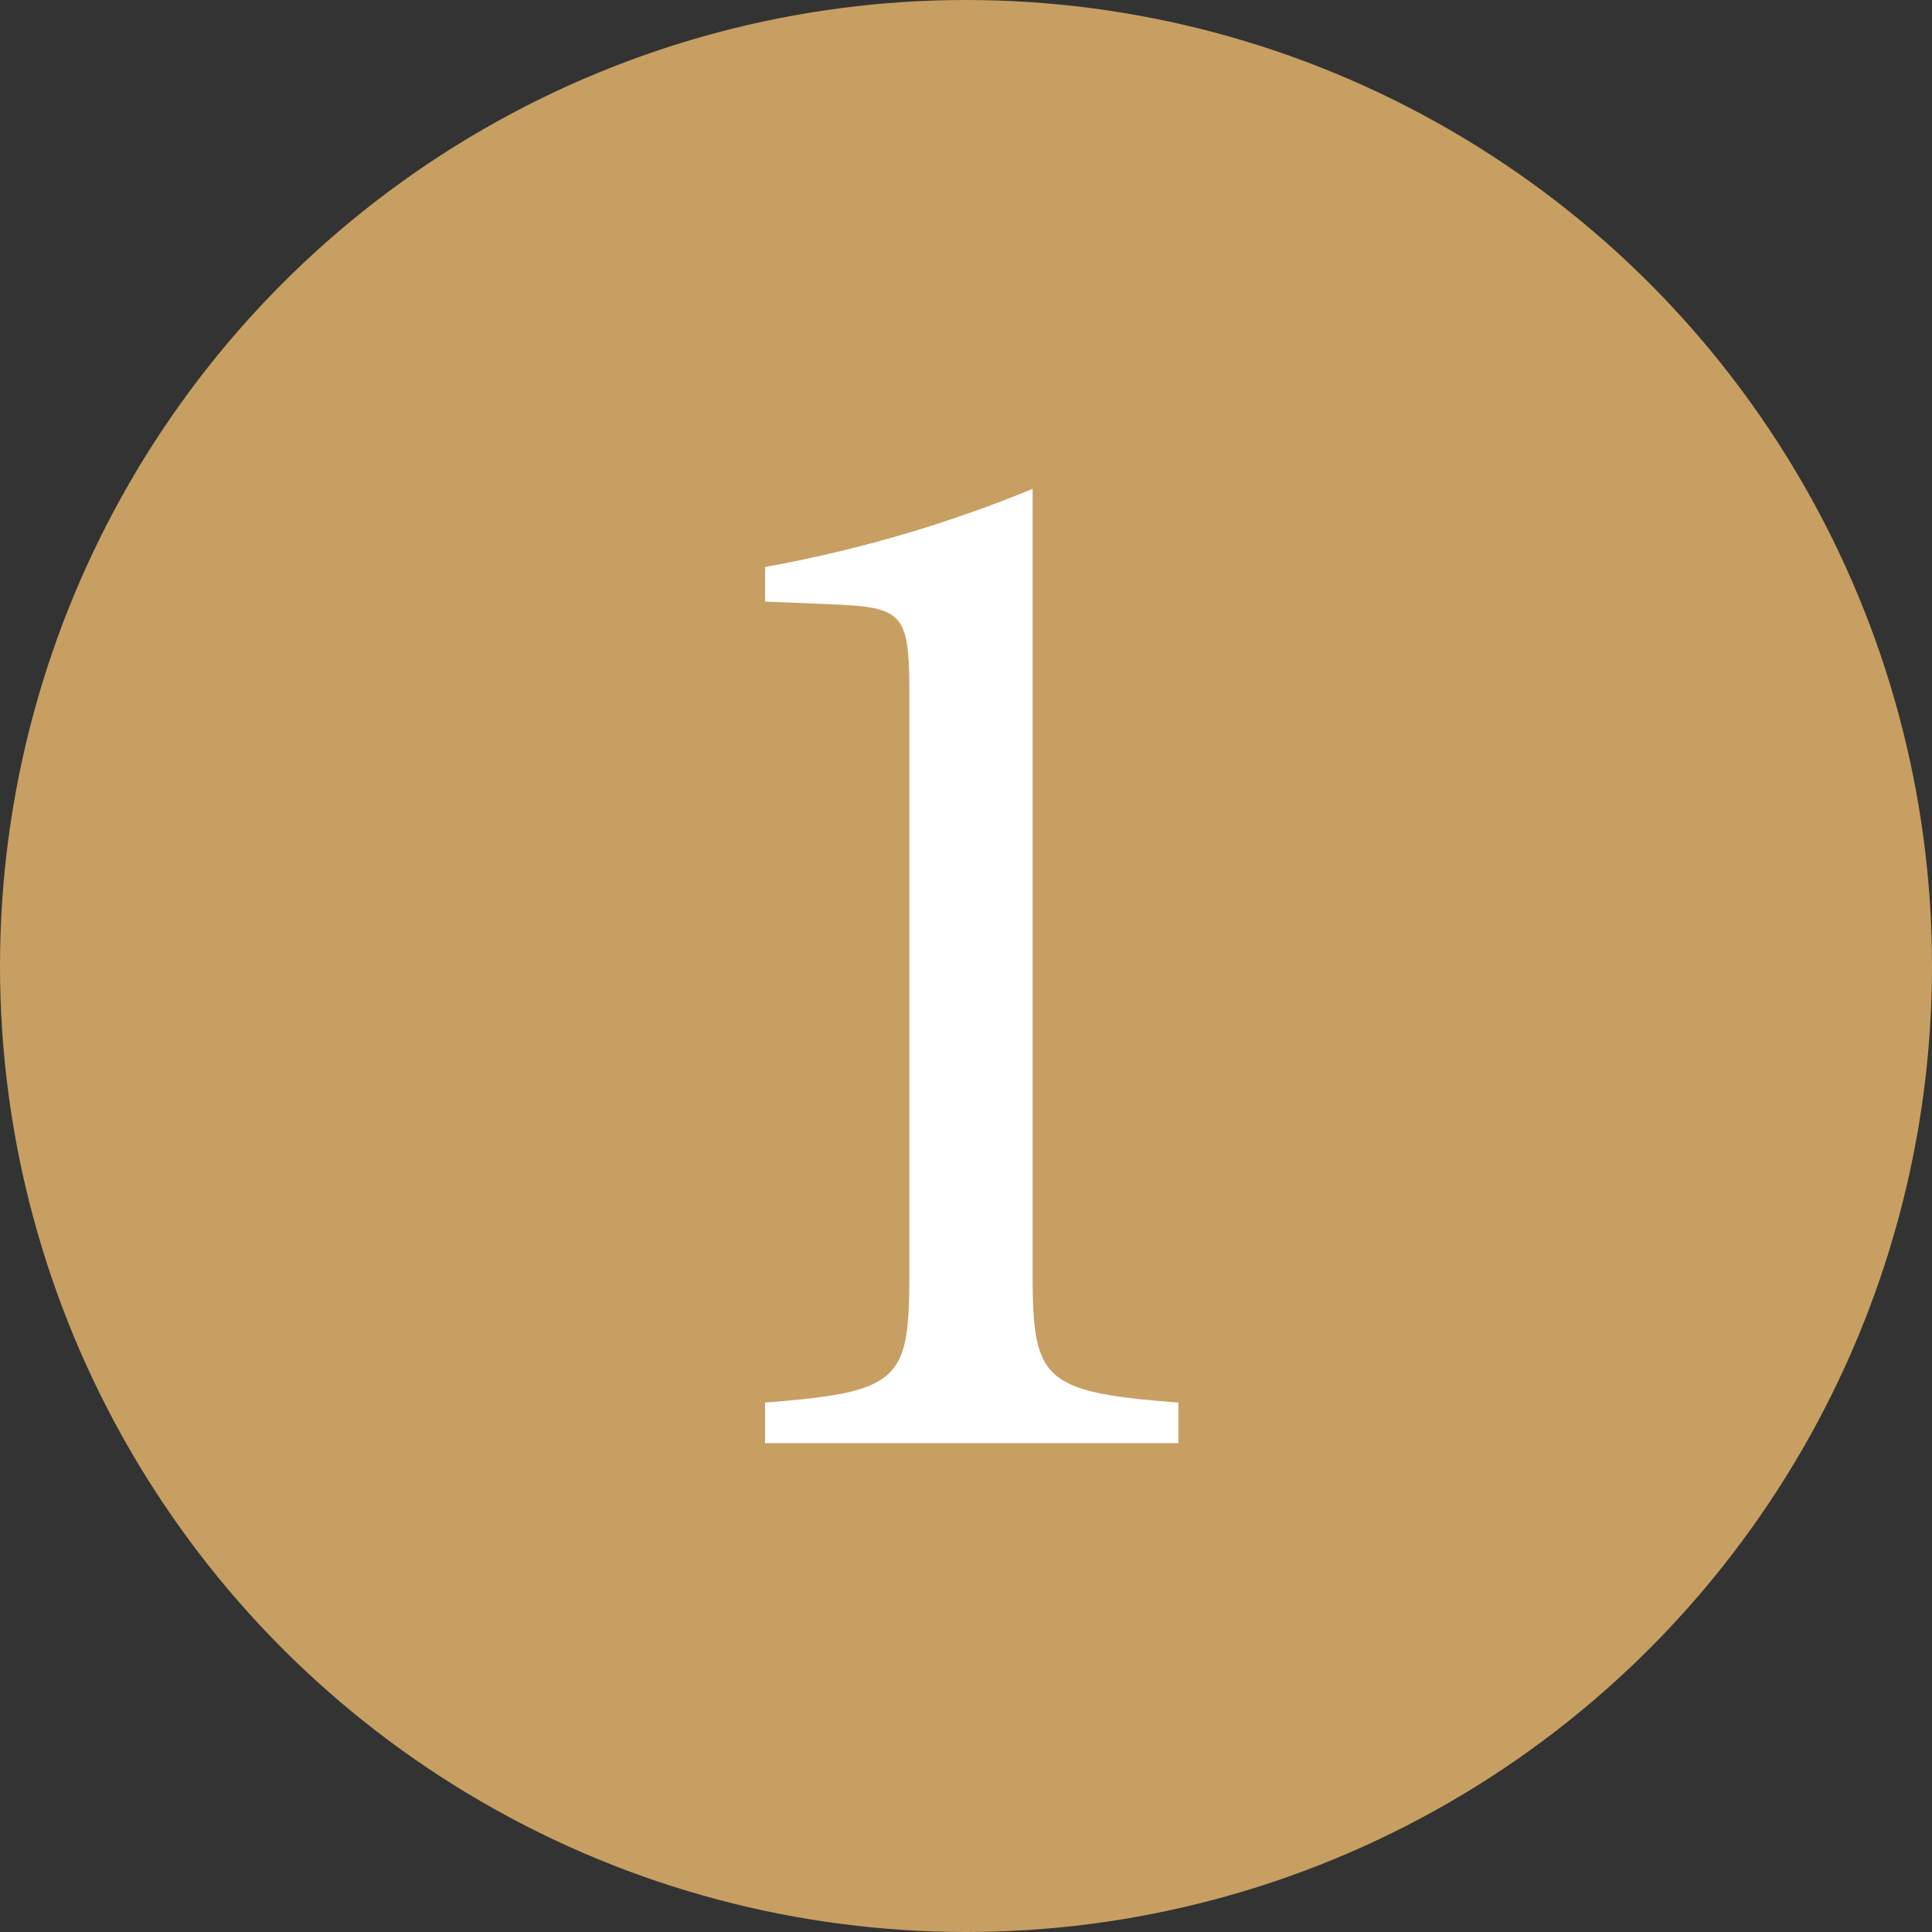 <svg xmlns="http://www.w3.org/2000/svg" viewBox="0 0 250 250"><rect x="0" y="0" width="250" height="250" fill="#333333" stroke="none"/><defs><style>.cls-1{fill:#c79f62;}.cls-2{fill:#fff;}</style></defs><g id="レイヤー_2" data-name="レイヤー 2"><g id="レイヤー_26" data-name="レイヤー 26"><circle class="cls-1" cx="125" cy="125" r="125"/><path class="cls-2" d="M99,186.74v-5.25c17.7-1.36,18.67-2.92,18.67-16.92V89.71c0-10.12-.78-11.09-9.33-11.48L99,77.84V73.37a170.78,170.78,0,0,0,34.62-10.11V164.57c0,14,1.16,15.56,18.86,16.92v5.25Z"/></g></g></svg>